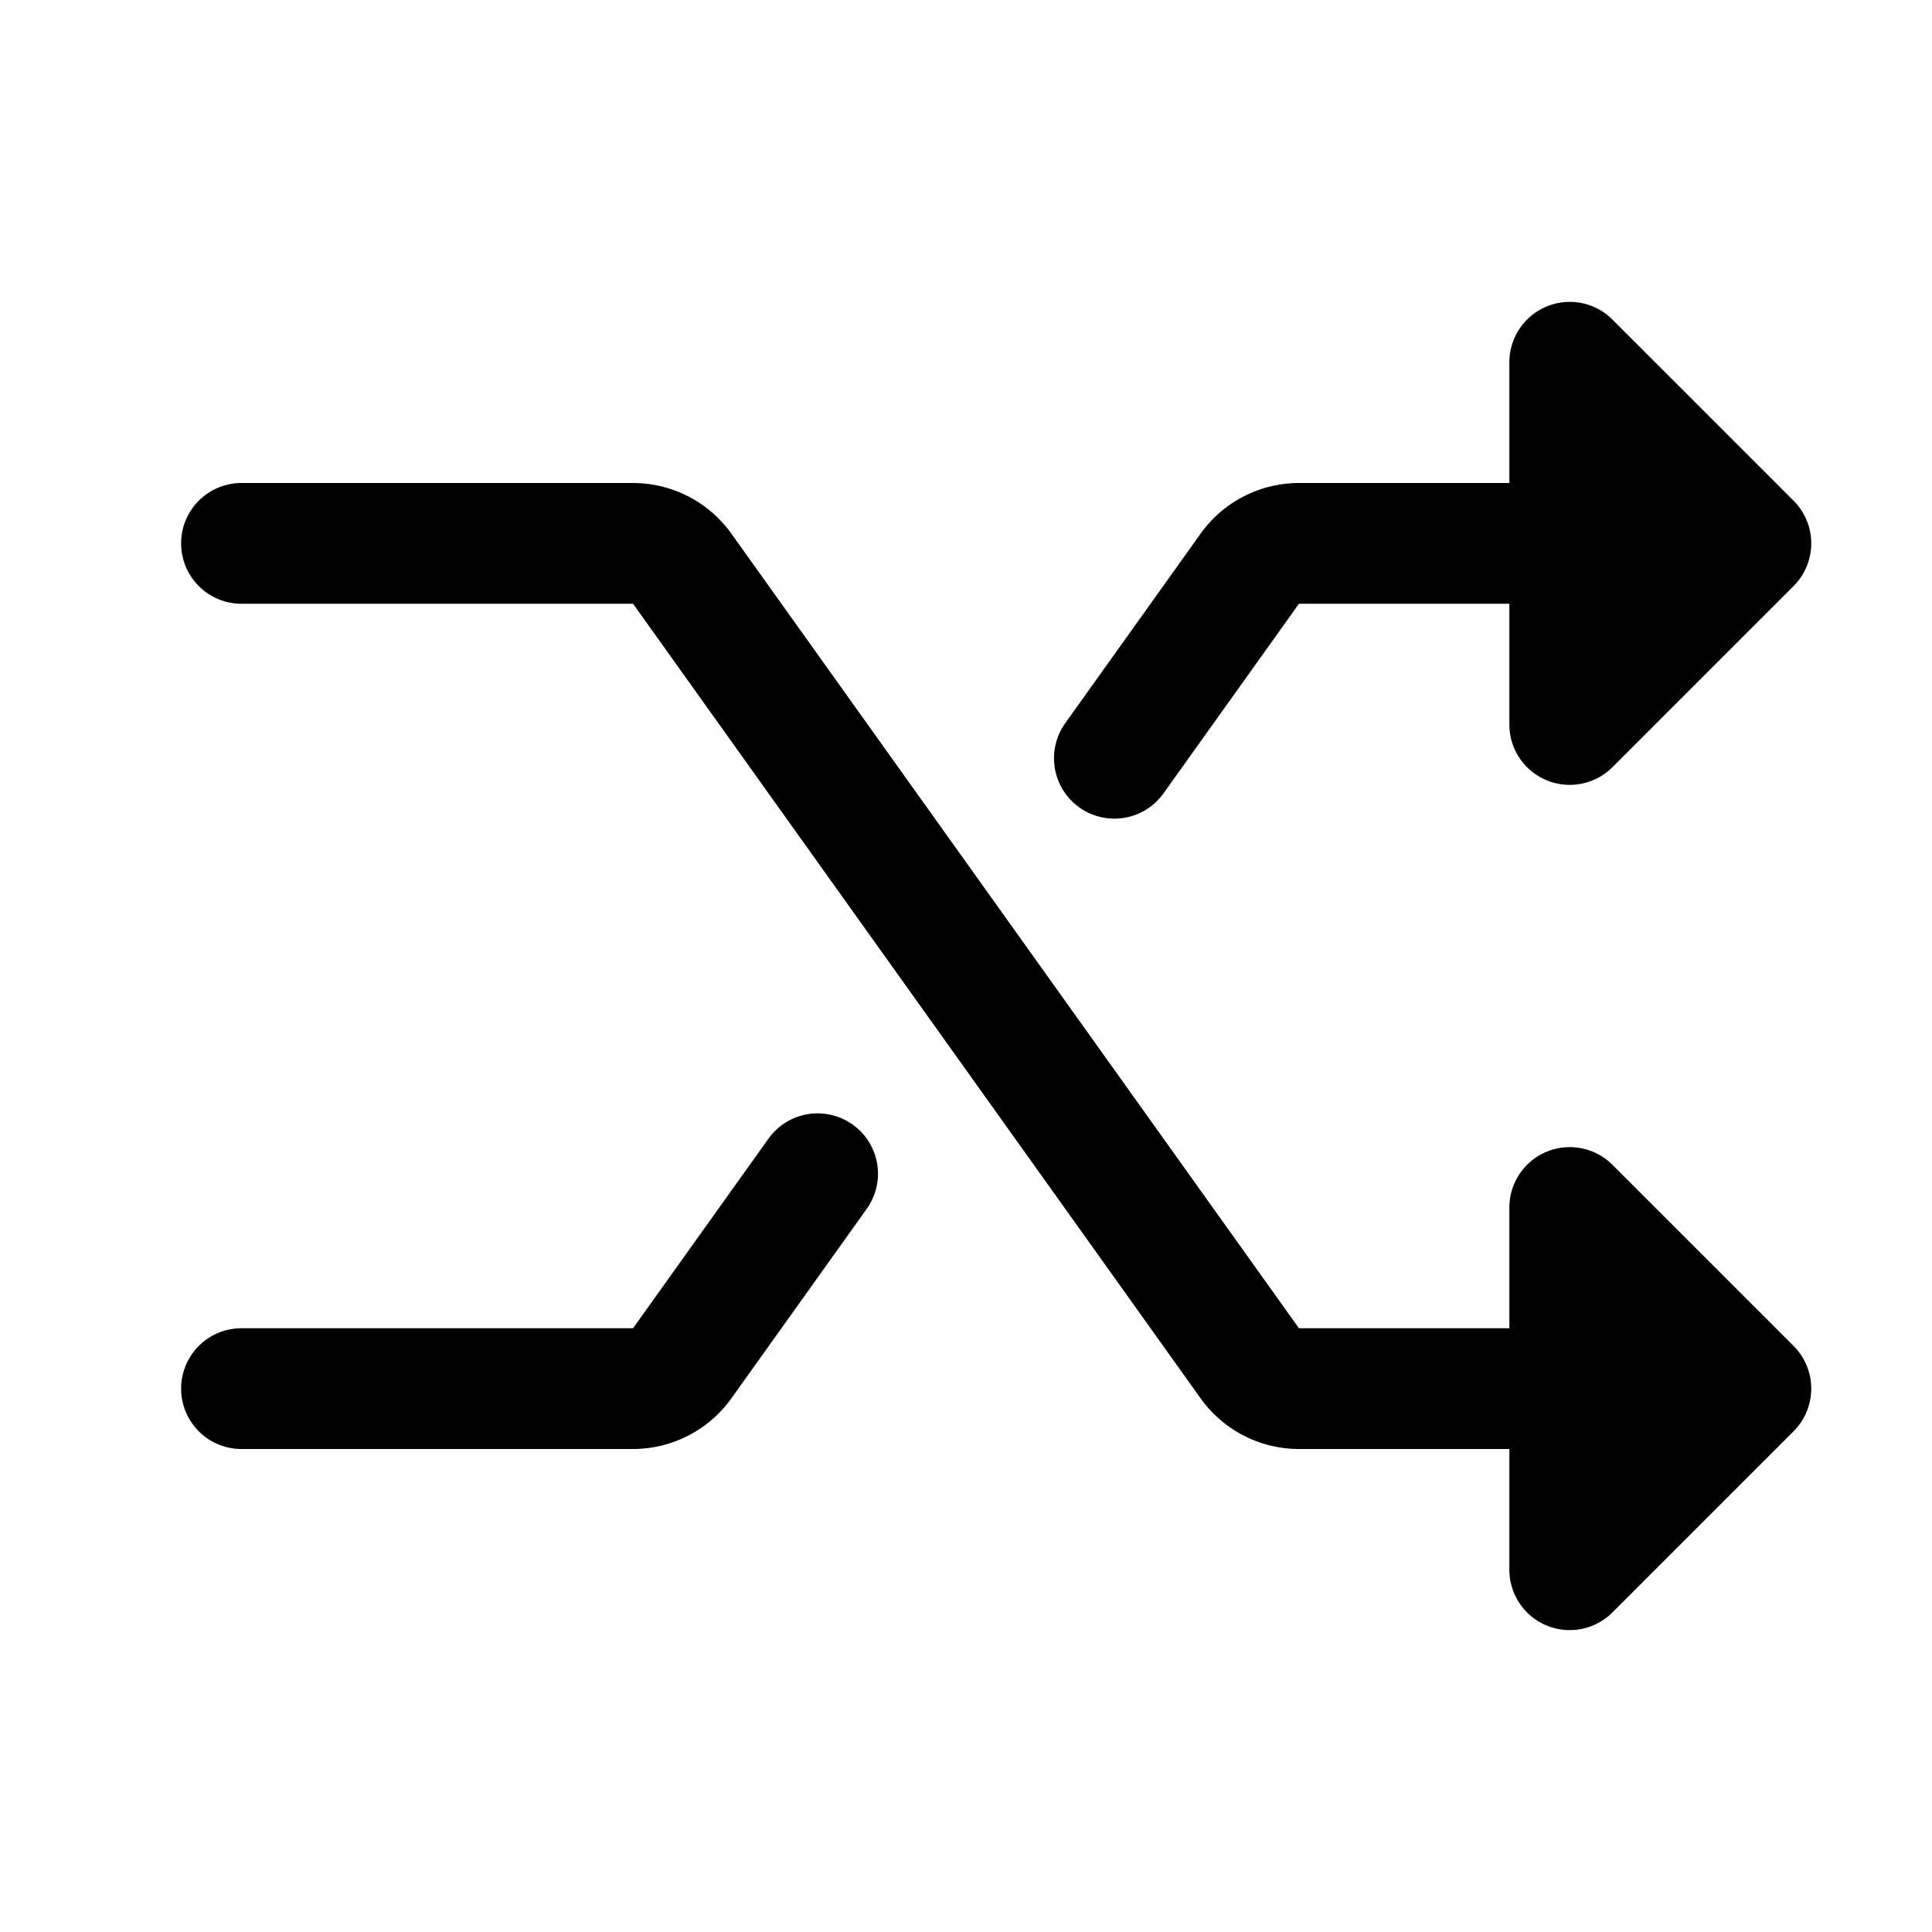 <?xml version="1.0" encoding="utf-8"?><!-- Uploaded to: SVG Repo, www.svgrepo.com, Generator: SVG Repo Mixer Tools -->
<svg fill="#000000" width="800px" height="800px" viewBox="0 0 256 256" id="Flat" xmlns="http://www.w3.org/2000/svg">
  <path d="M237.657,178.343a8.001,8.001,0,0,1,0,11.314l-24,24A8.001,8.001,0,0,1,200,208V192H172.117a16.03,16.03,0,0,1-13.02-6.7L83.883,79.999,32,80a8,8,0,0,1,0-16H83.883a16.03,16.03,0,0,1,13.02,6.7L172.117,176.001,200,176V160a8.001,8.001,0,0,1,13.657-5.657Zm-94.646-71.36a7.998,7.998,0,0,0,11.16-1.859L172.117,80H200V96a8.001,8.001,0,0,0,13.657,5.657l24-24a8.001,8.001,0,0,0,0-11.314l-24-24A8.001,8.001,0,0,0,200,48V64H172.117a16.032,16.032,0,0,0-13.02,6.699L141.152,95.822A8.001,8.001,0,0,0,143.012,106.982Zm-30.023,42.035a7.999,7.999,0,0,0-11.16,1.859L83.883,176H32a8,8,0,0,0,0,16H83.883a16.032,16.032,0,0,0,13.02-6.699l17.945-25.123A8.001,8.001,0,0,0,112.988,149.018Z"/>
</svg>